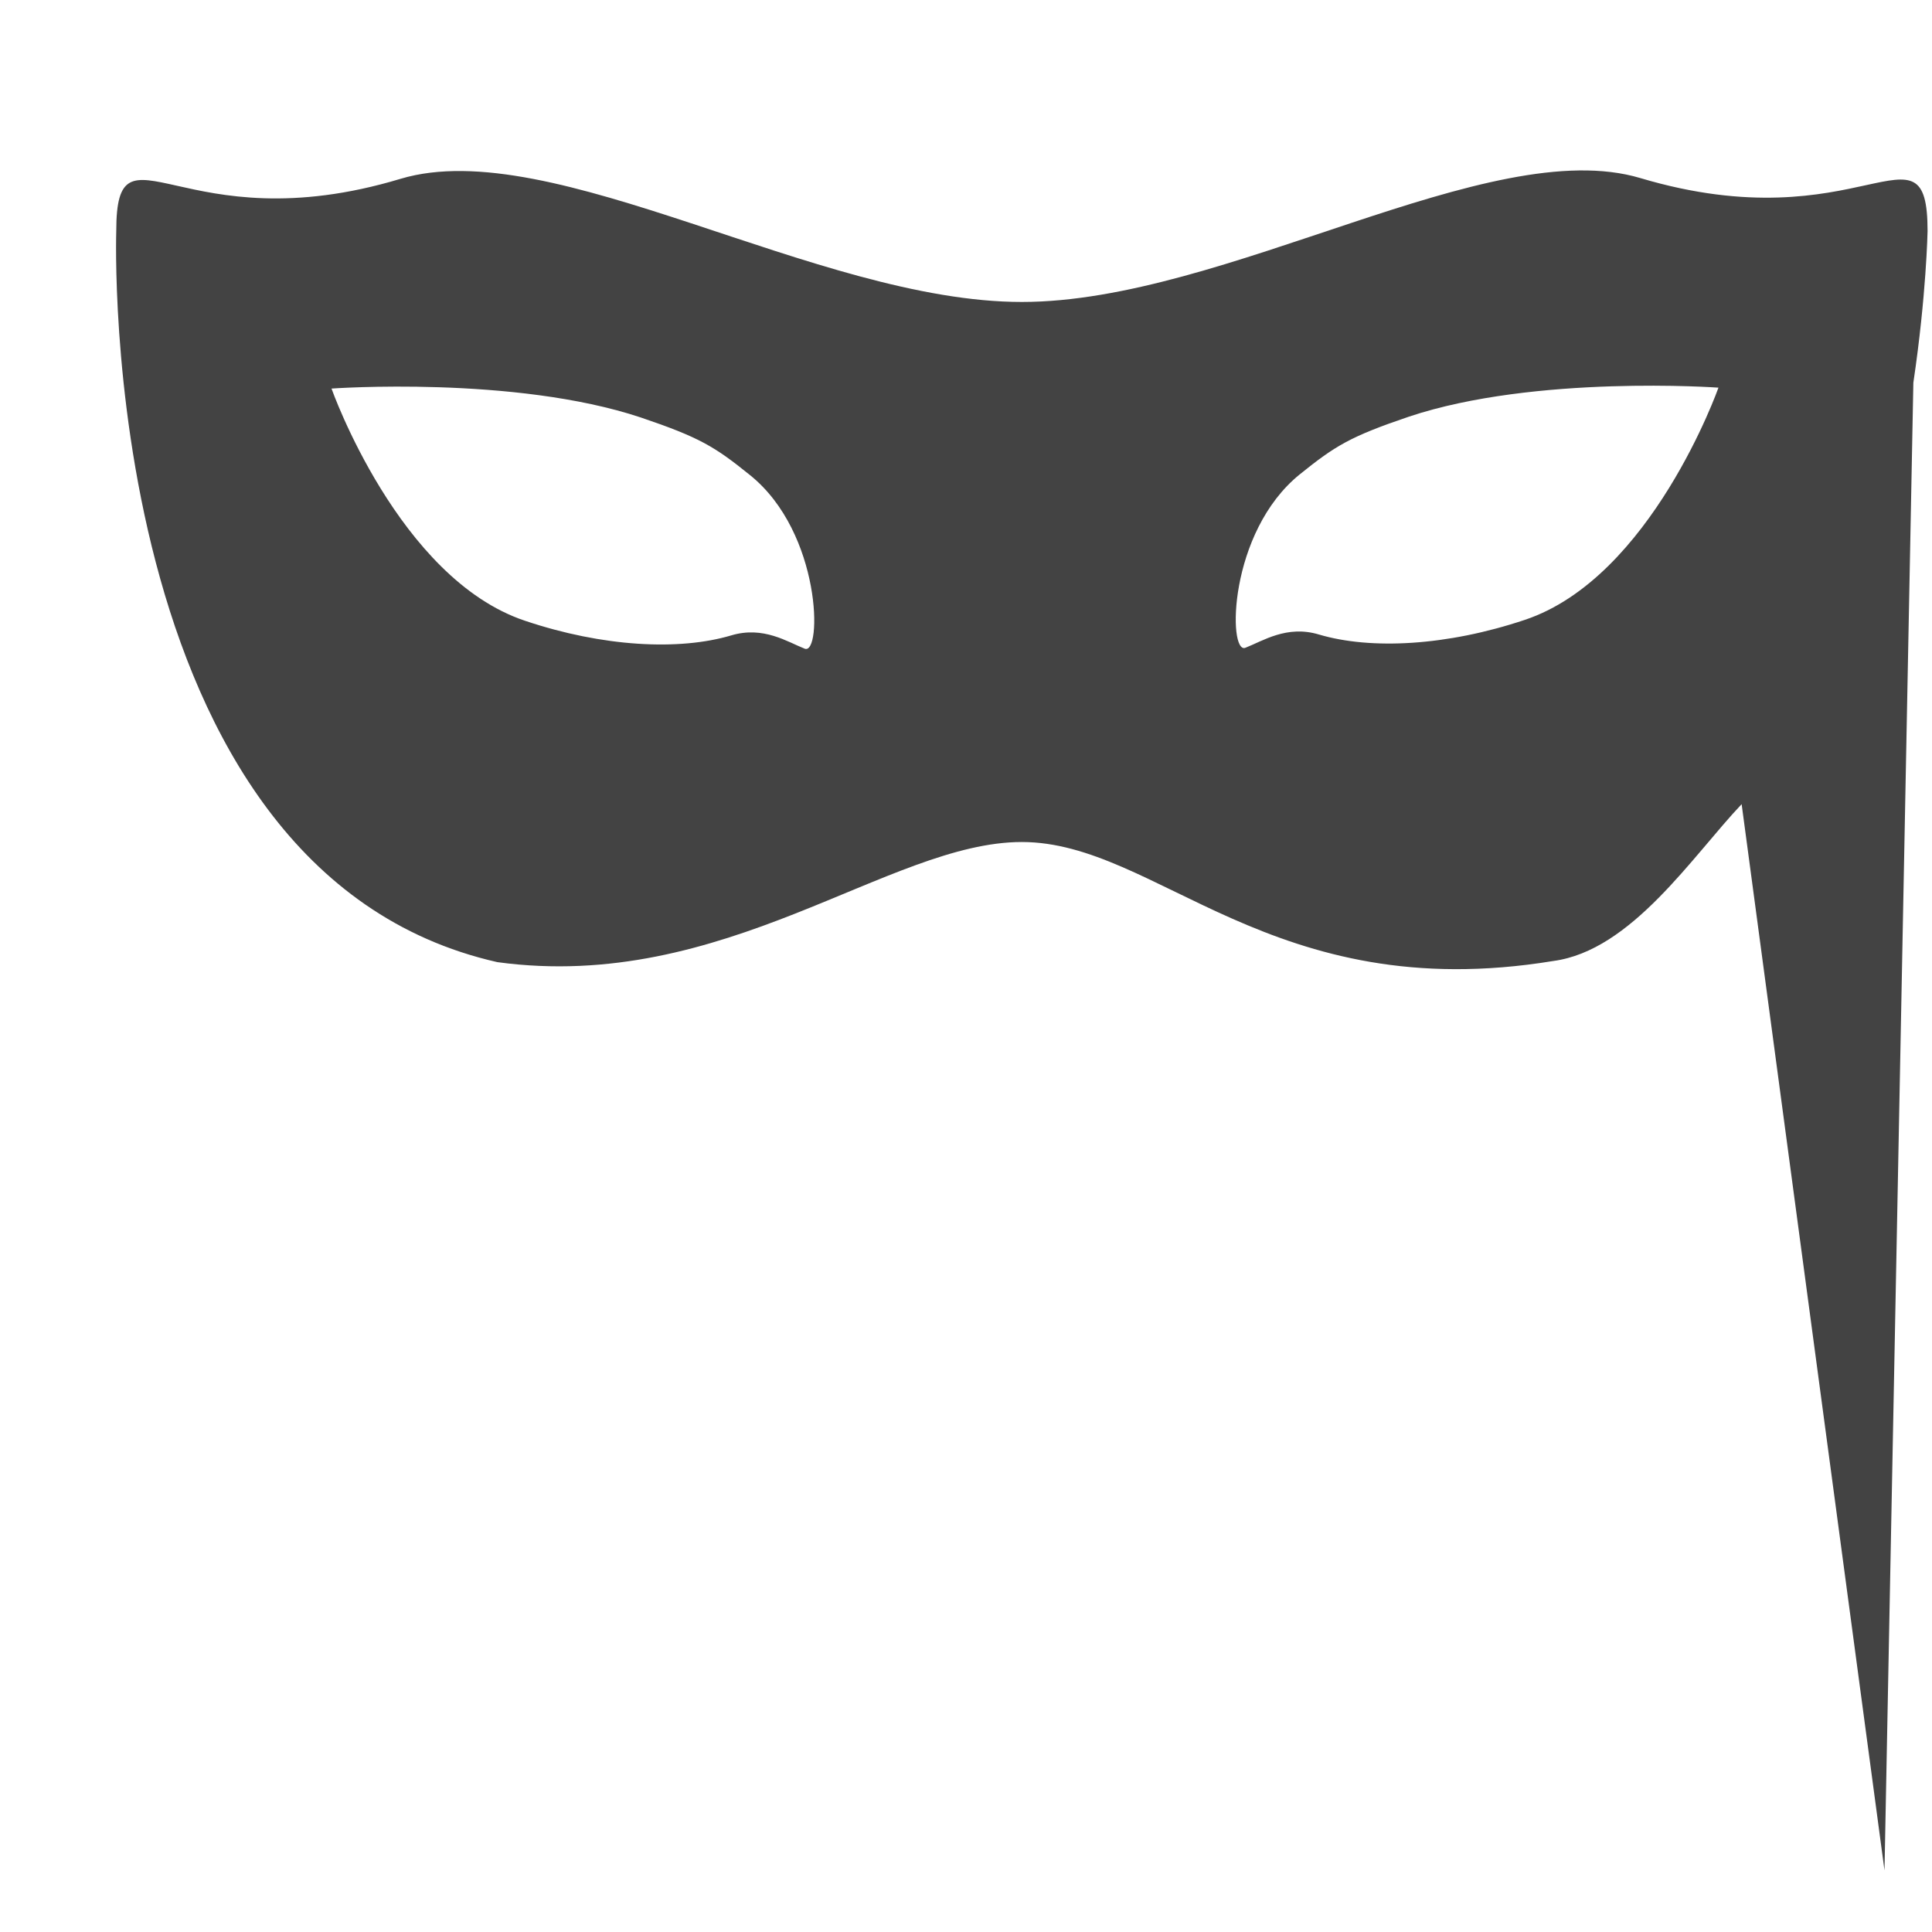 <?xml version="1.0" encoding="utf-8"?>
<!-- Скачано с сайта svg4.ru / Downloaded from svg4.ru -->
<svg width="800px" height="800px" viewBox="0 -0.5 17 17" version="1.1" xmlns="http://www.w3.org/2000/svg" xmlns:xlink="http://www.w3.org/1999/xlink" class="si-glyph si-glyph-mask-2">
    
    <title>1063</title>
    
    <defs>
</defs>
    <g stroke="none" stroke-width="1" fill="none" fill-rule="evenodd">
        <path d="M16.836,2.867 C16.951,2.094 16.961,1.533 16.961,1.533 C16.961,0.497 16.373,1.645 14.434,1.067 C13.104,0.67 10.784,2.157 8.991,2.157 C7.189,2.157 4.862,0.674 3.526,1.073 C1.602,1.653 1.023,0.501 1.023,1.533 C1.023,1.533 0.833,7.164 4.376,7.966 C6.378,8.239 7.819,6.909 8.991,6.909 C10.185,6.909 11.186,8.363 13.667,7.956 C14.356,7.865 14.893,7.031 15.325,6.576 L16.582,15.958 L16.836,2.867 L16.836,2.867 Z M7.081,5.208 C6.928,5.148 6.717,5.006 6.434,5.091 C5.976,5.227 5.306,5.193 4.619,4.962 C3.507,4.59 2.917,2.919 2.917,2.919 C2.917,2.919 4.527,2.803 5.64,3.174 C6.156,3.349 6.288,3.429 6.6,3.681 C7.232,4.19 7.234,5.267 7.081,5.208 L7.081,5.208 Z M11.438,3.673 C11.751,3.421 11.882,3.341 12.398,3.166 C13.51,2.795 15.121,2.911 15.121,2.911 C15.121,2.911 14.531,4.582 13.418,4.954 C12.732,5.184 12.063,5.219 11.605,5.083 C11.322,4.998 11.111,5.141 10.958,5.2 C10.804,5.259 10.806,4.183 11.438,3.673 L11.438,3.673 Z" fill="#434343" class="si-glyph-fill">
</path>
    </g>
</svg>